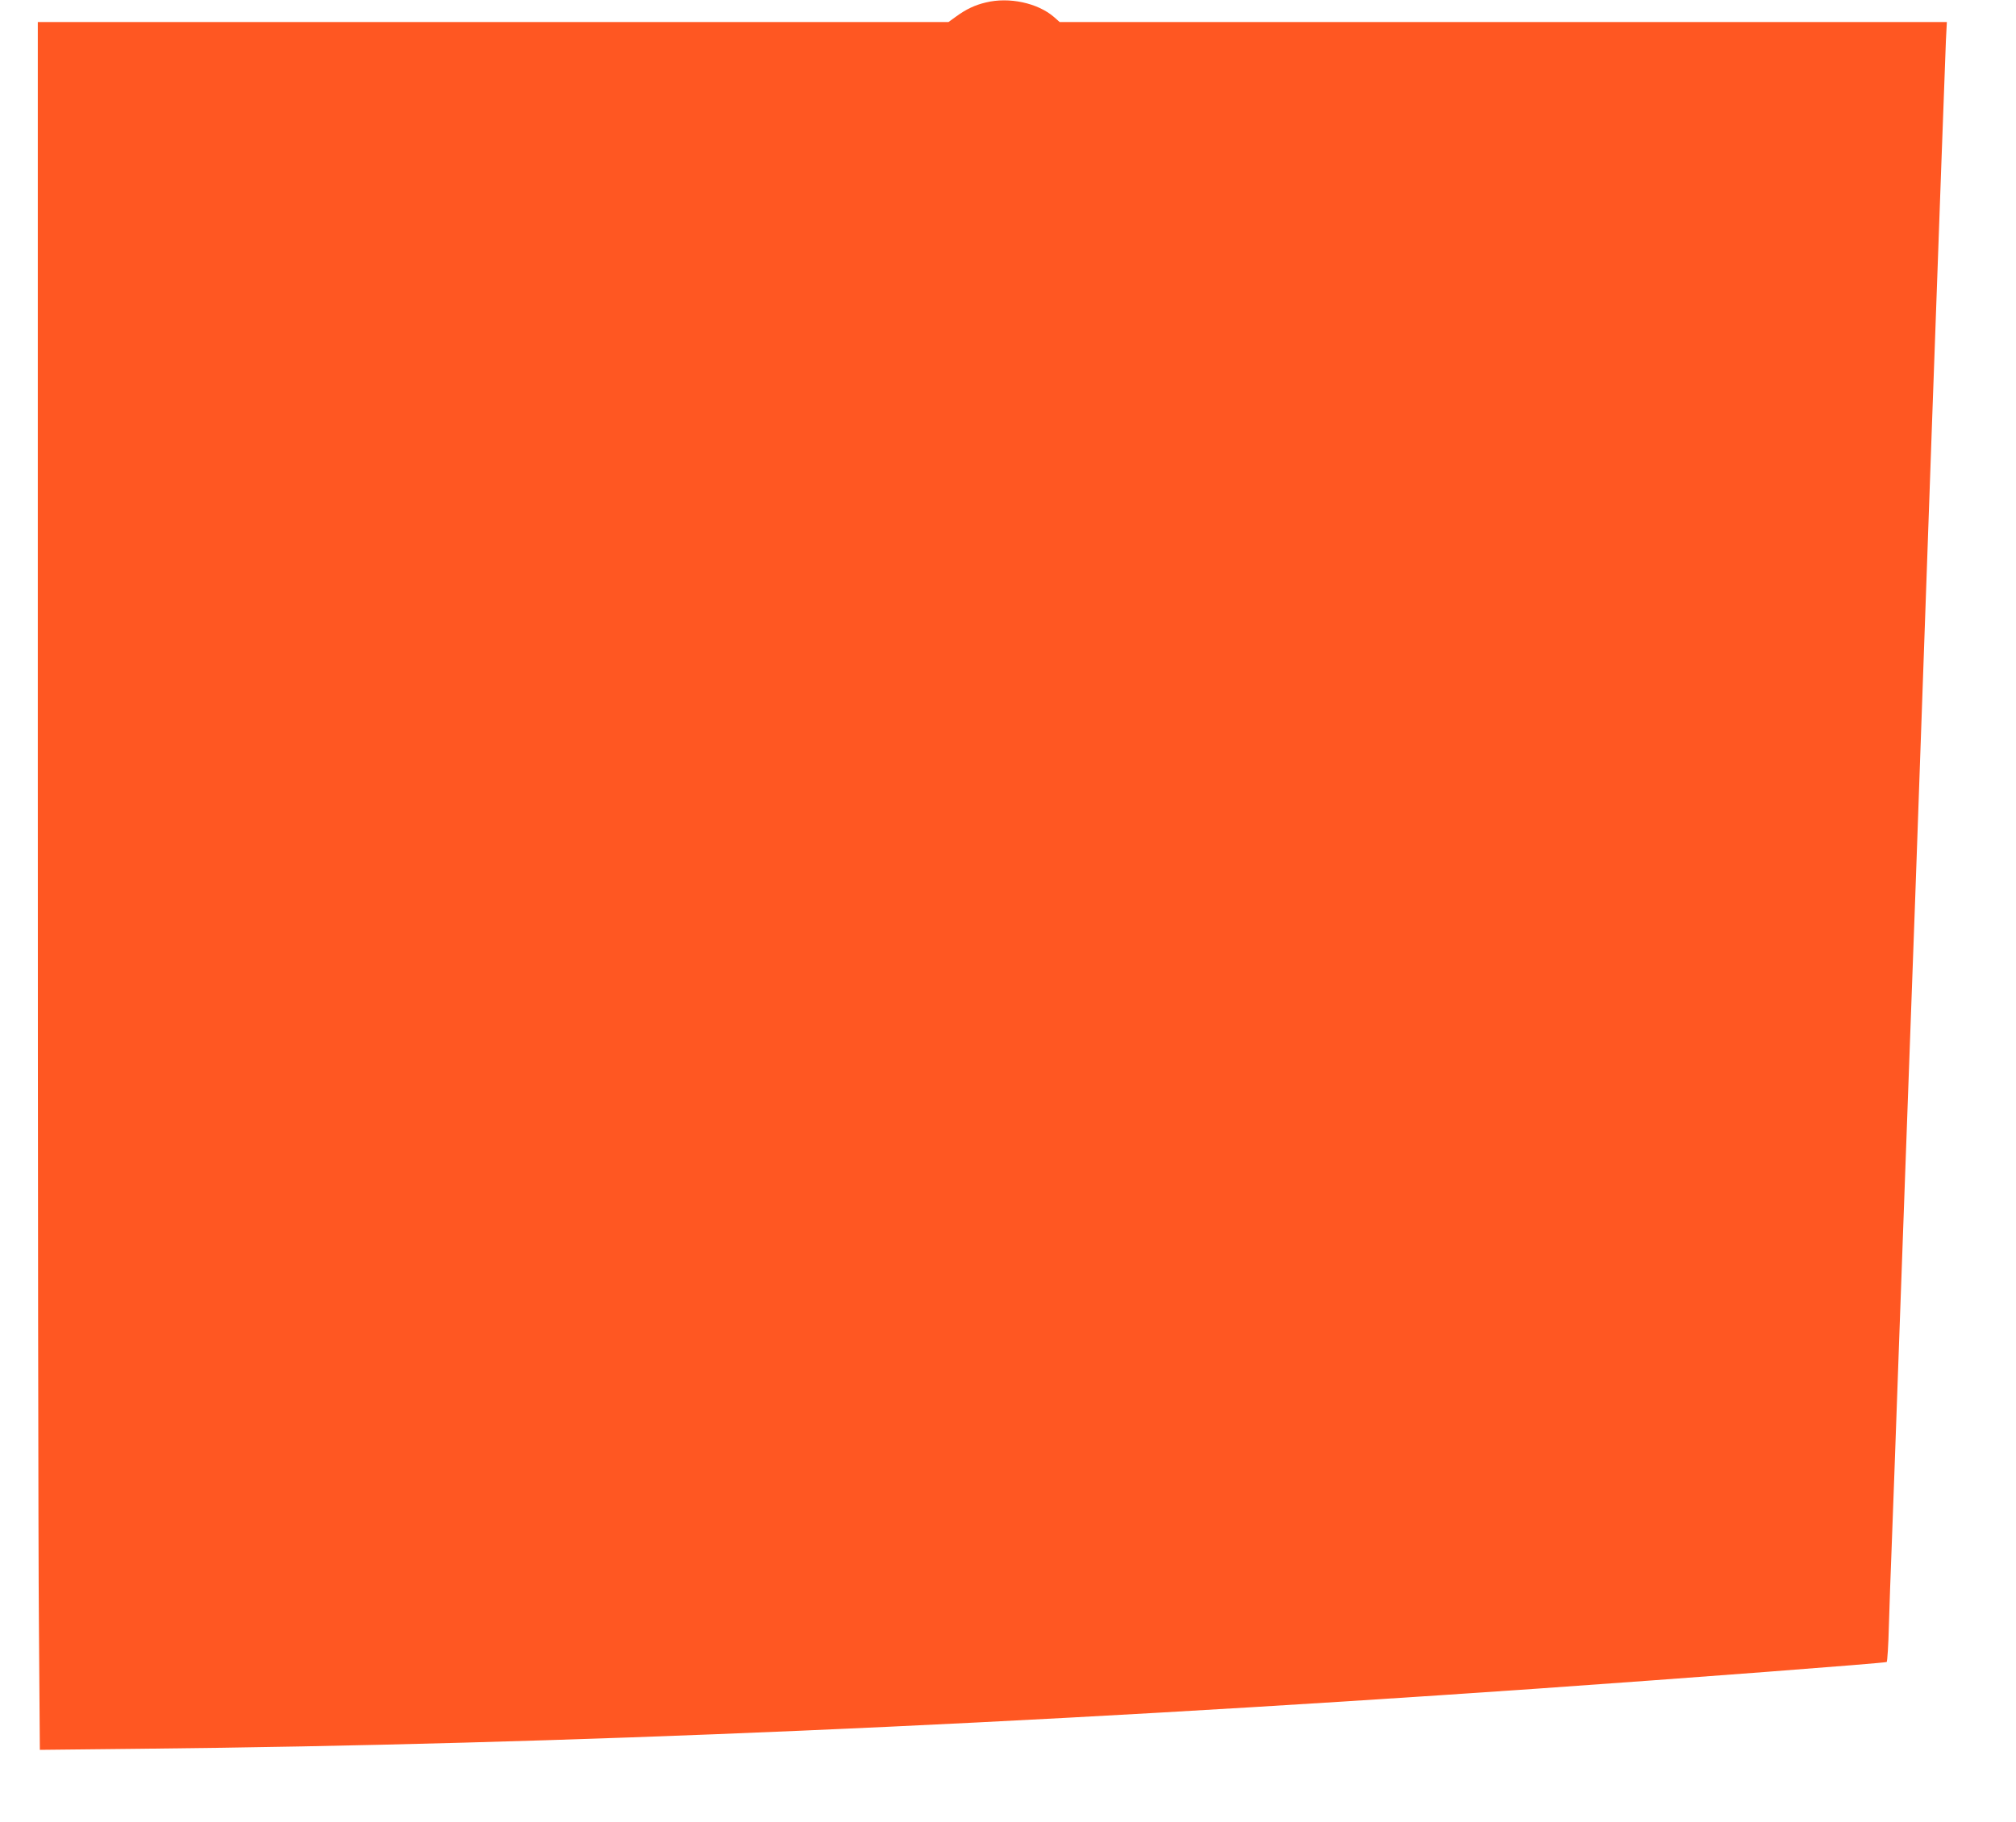 <?xml version="1.0" standalone="no"?>
<!DOCTYPE svg PUBLIC "-//W3C//DTD SVG 20010904//EN"
 "http://www.w3.org/TR/2001/REC-SVG-20010904/DTD/svg10.dtd">
<svg version="1.0" xmlns="http://www.w3.org/2000/svg"
 width="1280pt" height="1157pt" viewBox="0 0 1280 1157"
 preserveAspectRatio="xMidYMid meet">
<g transform="translate(0,1157) scale(0.1,-0.1)"
fill="#ff5722" stroke="none">
<path d="M6258 11554 c-68 -16 -125 -43 -189 -90 l-47 -34 -2891 0 -2891 0 0
-4682 c0 -2576 3 -5045 7 -5487 l6 -804 651 7 c2660 27 5547 152 8846 381 929
65 2218 163 2229 170 4 2 11 107 14 232 4 125 11 343 17 483 11 281 20 549 50
1380 11 305 27 742 35 970 8 228 22 600 30 825 8 226 24 658 35 960 11 303 58
1626 104 2940 47 1315 88 2443 91 2508 l6 117 -2817 0 -2816 0 -36 32 c-103
89 -285 129 -434 92z"/>
</g>
</svg>
